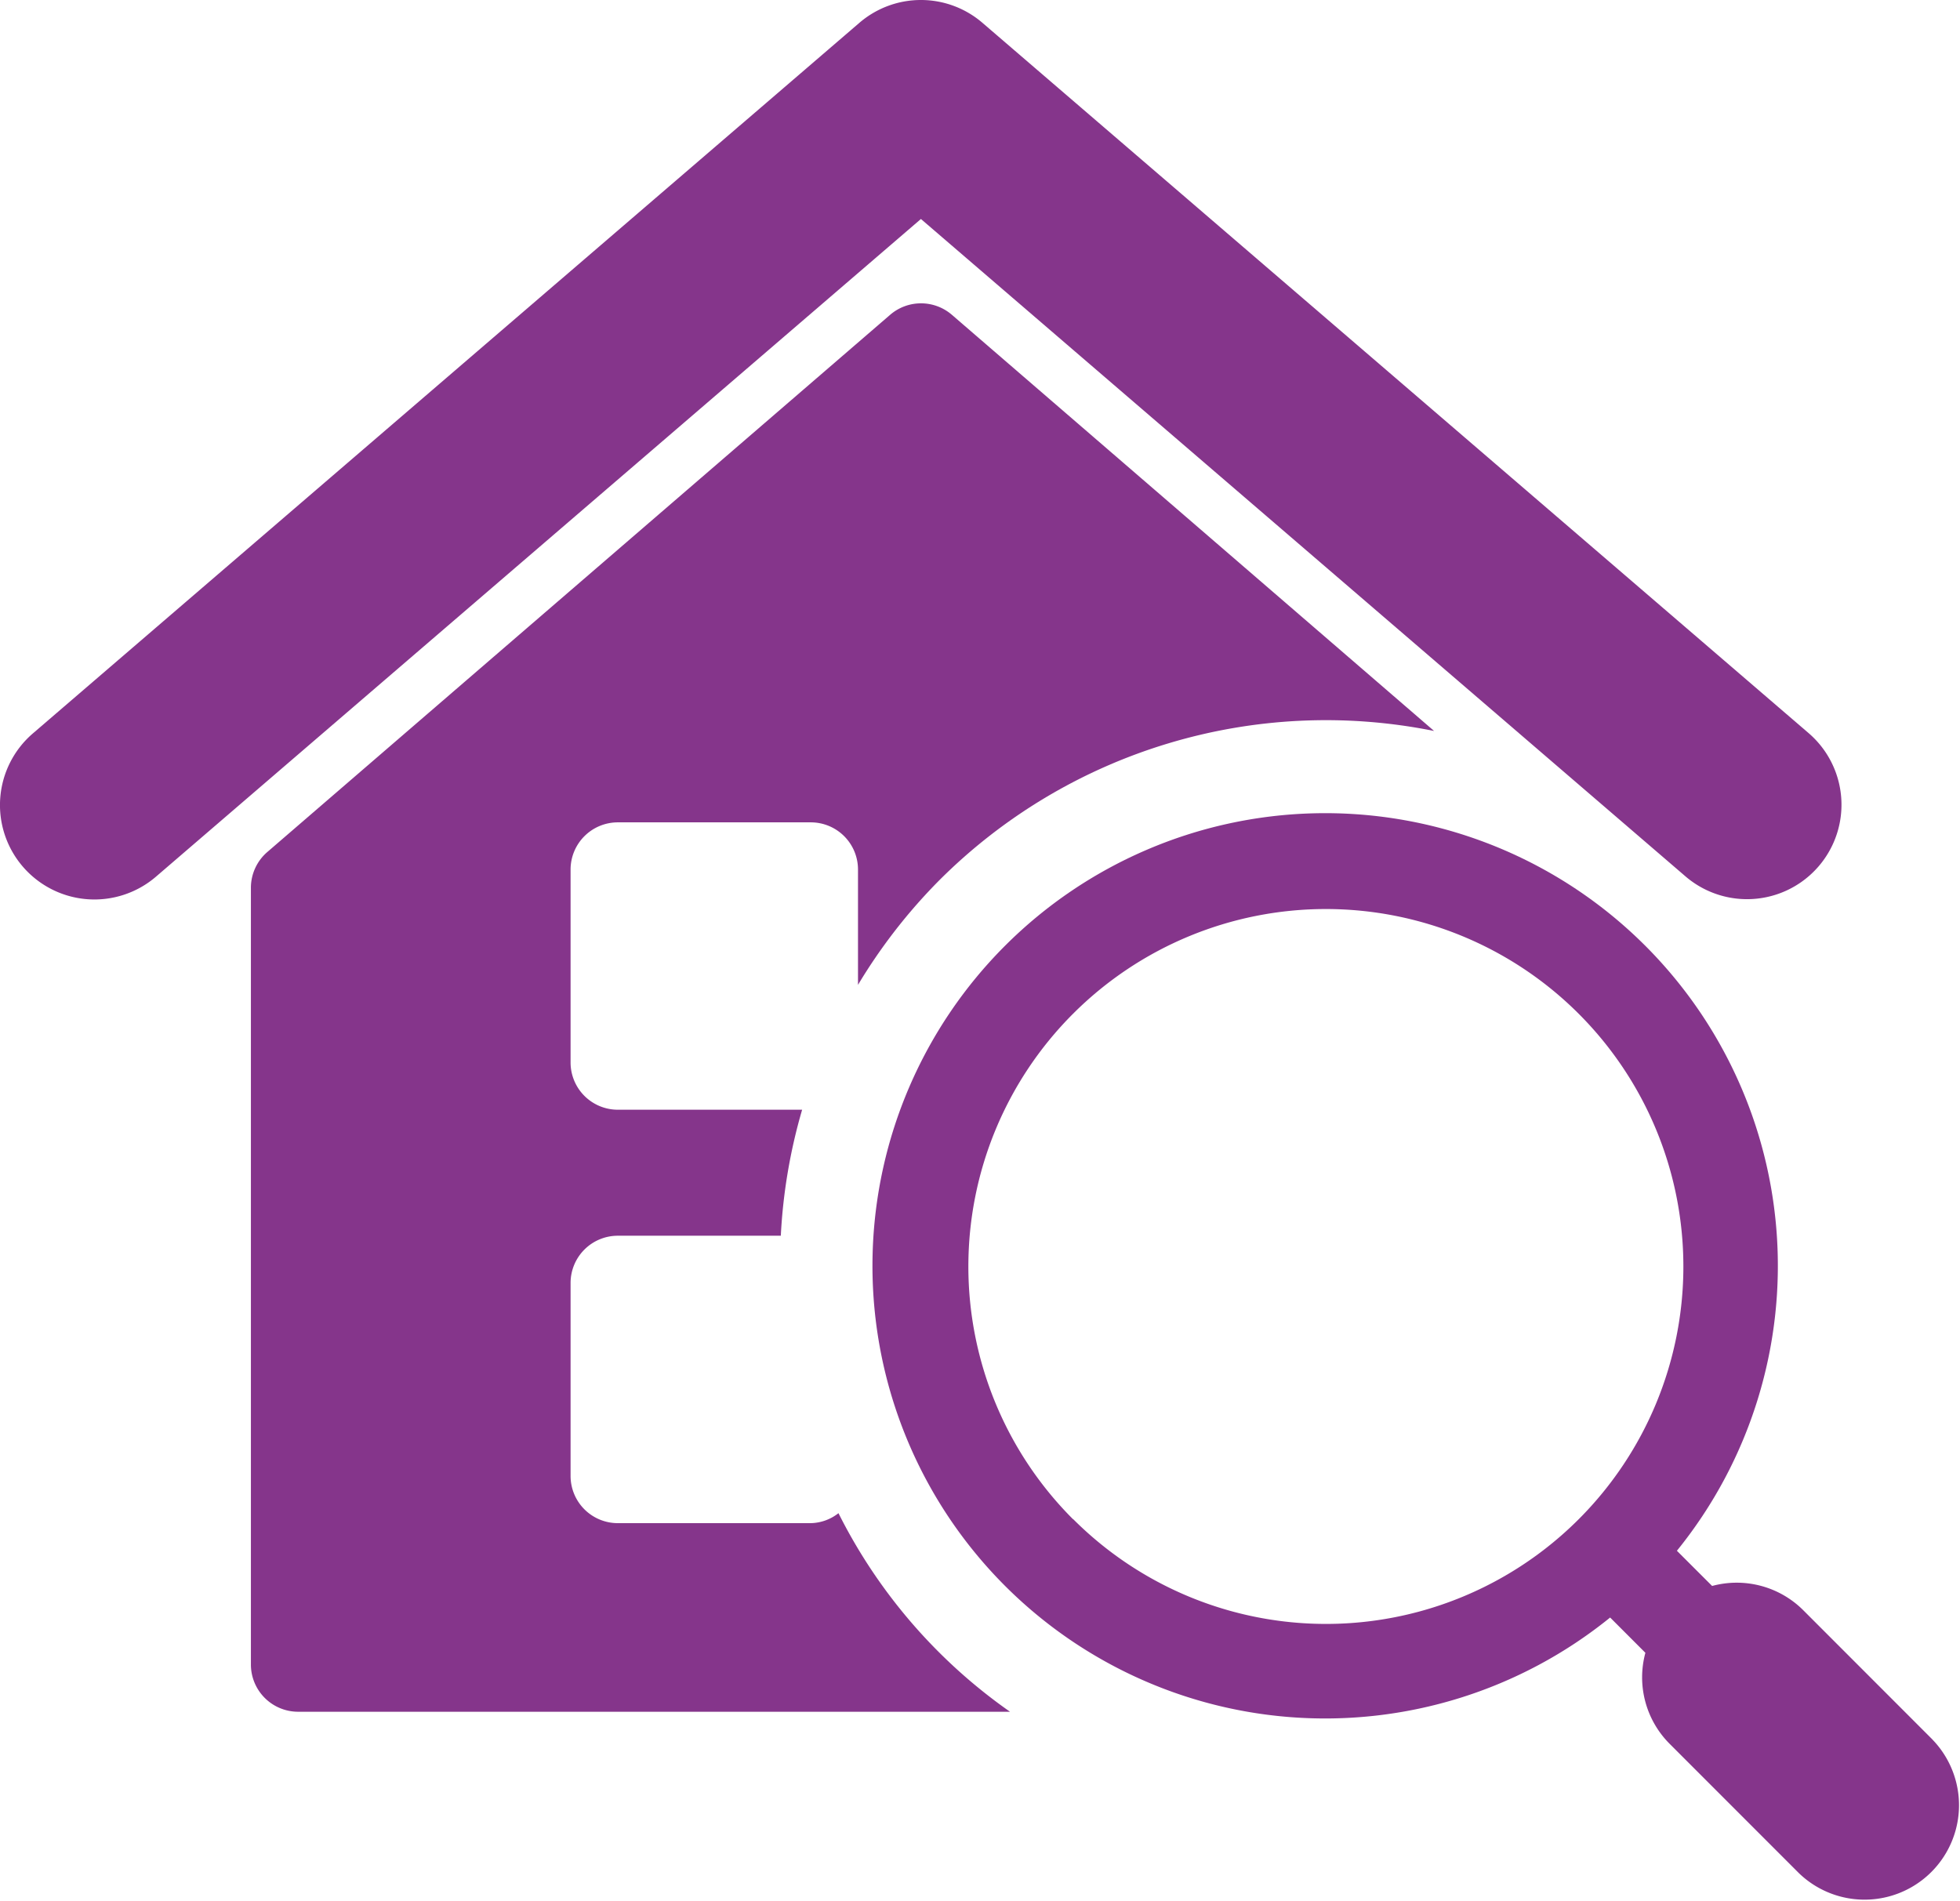 <svg xmlns="http://www.w3.org/2000/svg" width="77.5" height="75.16" viewBox="0 0 77.5 75.16">
  <g id="looking-houses" transform="translate(-7.5 -11.802)">
    <path id="Tracé_27" data-name="Tracé 27" d="M67.216,103.755a1.828,1.828,0,0,1-1.092.394H58.494a1.868,1.868,0,0,1-1.87-1.868V94.651a1.868,1.868,0,0,1,1.87-1.868h6.443A21.66,21.66,0,0,1,65.78,87.8H58.494a1.869,1.869,0,0,1-1.87-1.87V78.306a1.868,1.868,0,0,1,1.87-1.87h7.631a1.866,1.866,0,0,1,1.864,1.87v4.556a21.7,21.7,0,0,1,3.219-4.14,21.624,21.624,0,0,1,19.56-5.9L71.7,56.364a1.869,1.869,0,0,0-2.439,0L44.635,77.607a1.869,1.869,0,0,0-.651,1.415v30.719a1.868,1.868,0,0,0,1.87,1.866H74a21.159,21.159,0,0,1-6.783-7.852Z" transform="translate(-26.563 -32.114)" fill="#85358b"/>
    <path id="Tracé_28" data-name="Tracé 28" d="M176.411,166.83l-5.11-5.114a3.723,3.723,0,0,0-3.6-.956l-1.393-1.392a17.9,17.9,0,1,0-2.64,2.64l1.394,1.395a3.717,3.717,0,0,0,.952,3.592l5.11,5.113a3.735,3.735,0,0,0,5.286-5.277Zm-33.983-8.712a14.136,14.136,0,1,1,20,0s0,0,0,0,0,0,0,0a14.129,14.129,0,0,1-19.991,0Z" transform="translate(-92.502 -86.241)" fill="#85358b"/>
    <path id="Tracé_29" data-name="Tracé 29" d="M74.159,46.47a3.735,3.735,0,0,0,4.869-5.665l-32.681-28.1a3.73,3.73,0,0,0-4.867,0L8.8,40.805a3.734,3.734,0,1,0,4.867,5.665L43.914,20.462Z" fill="#85358b"/>
  </g>
</svg>
